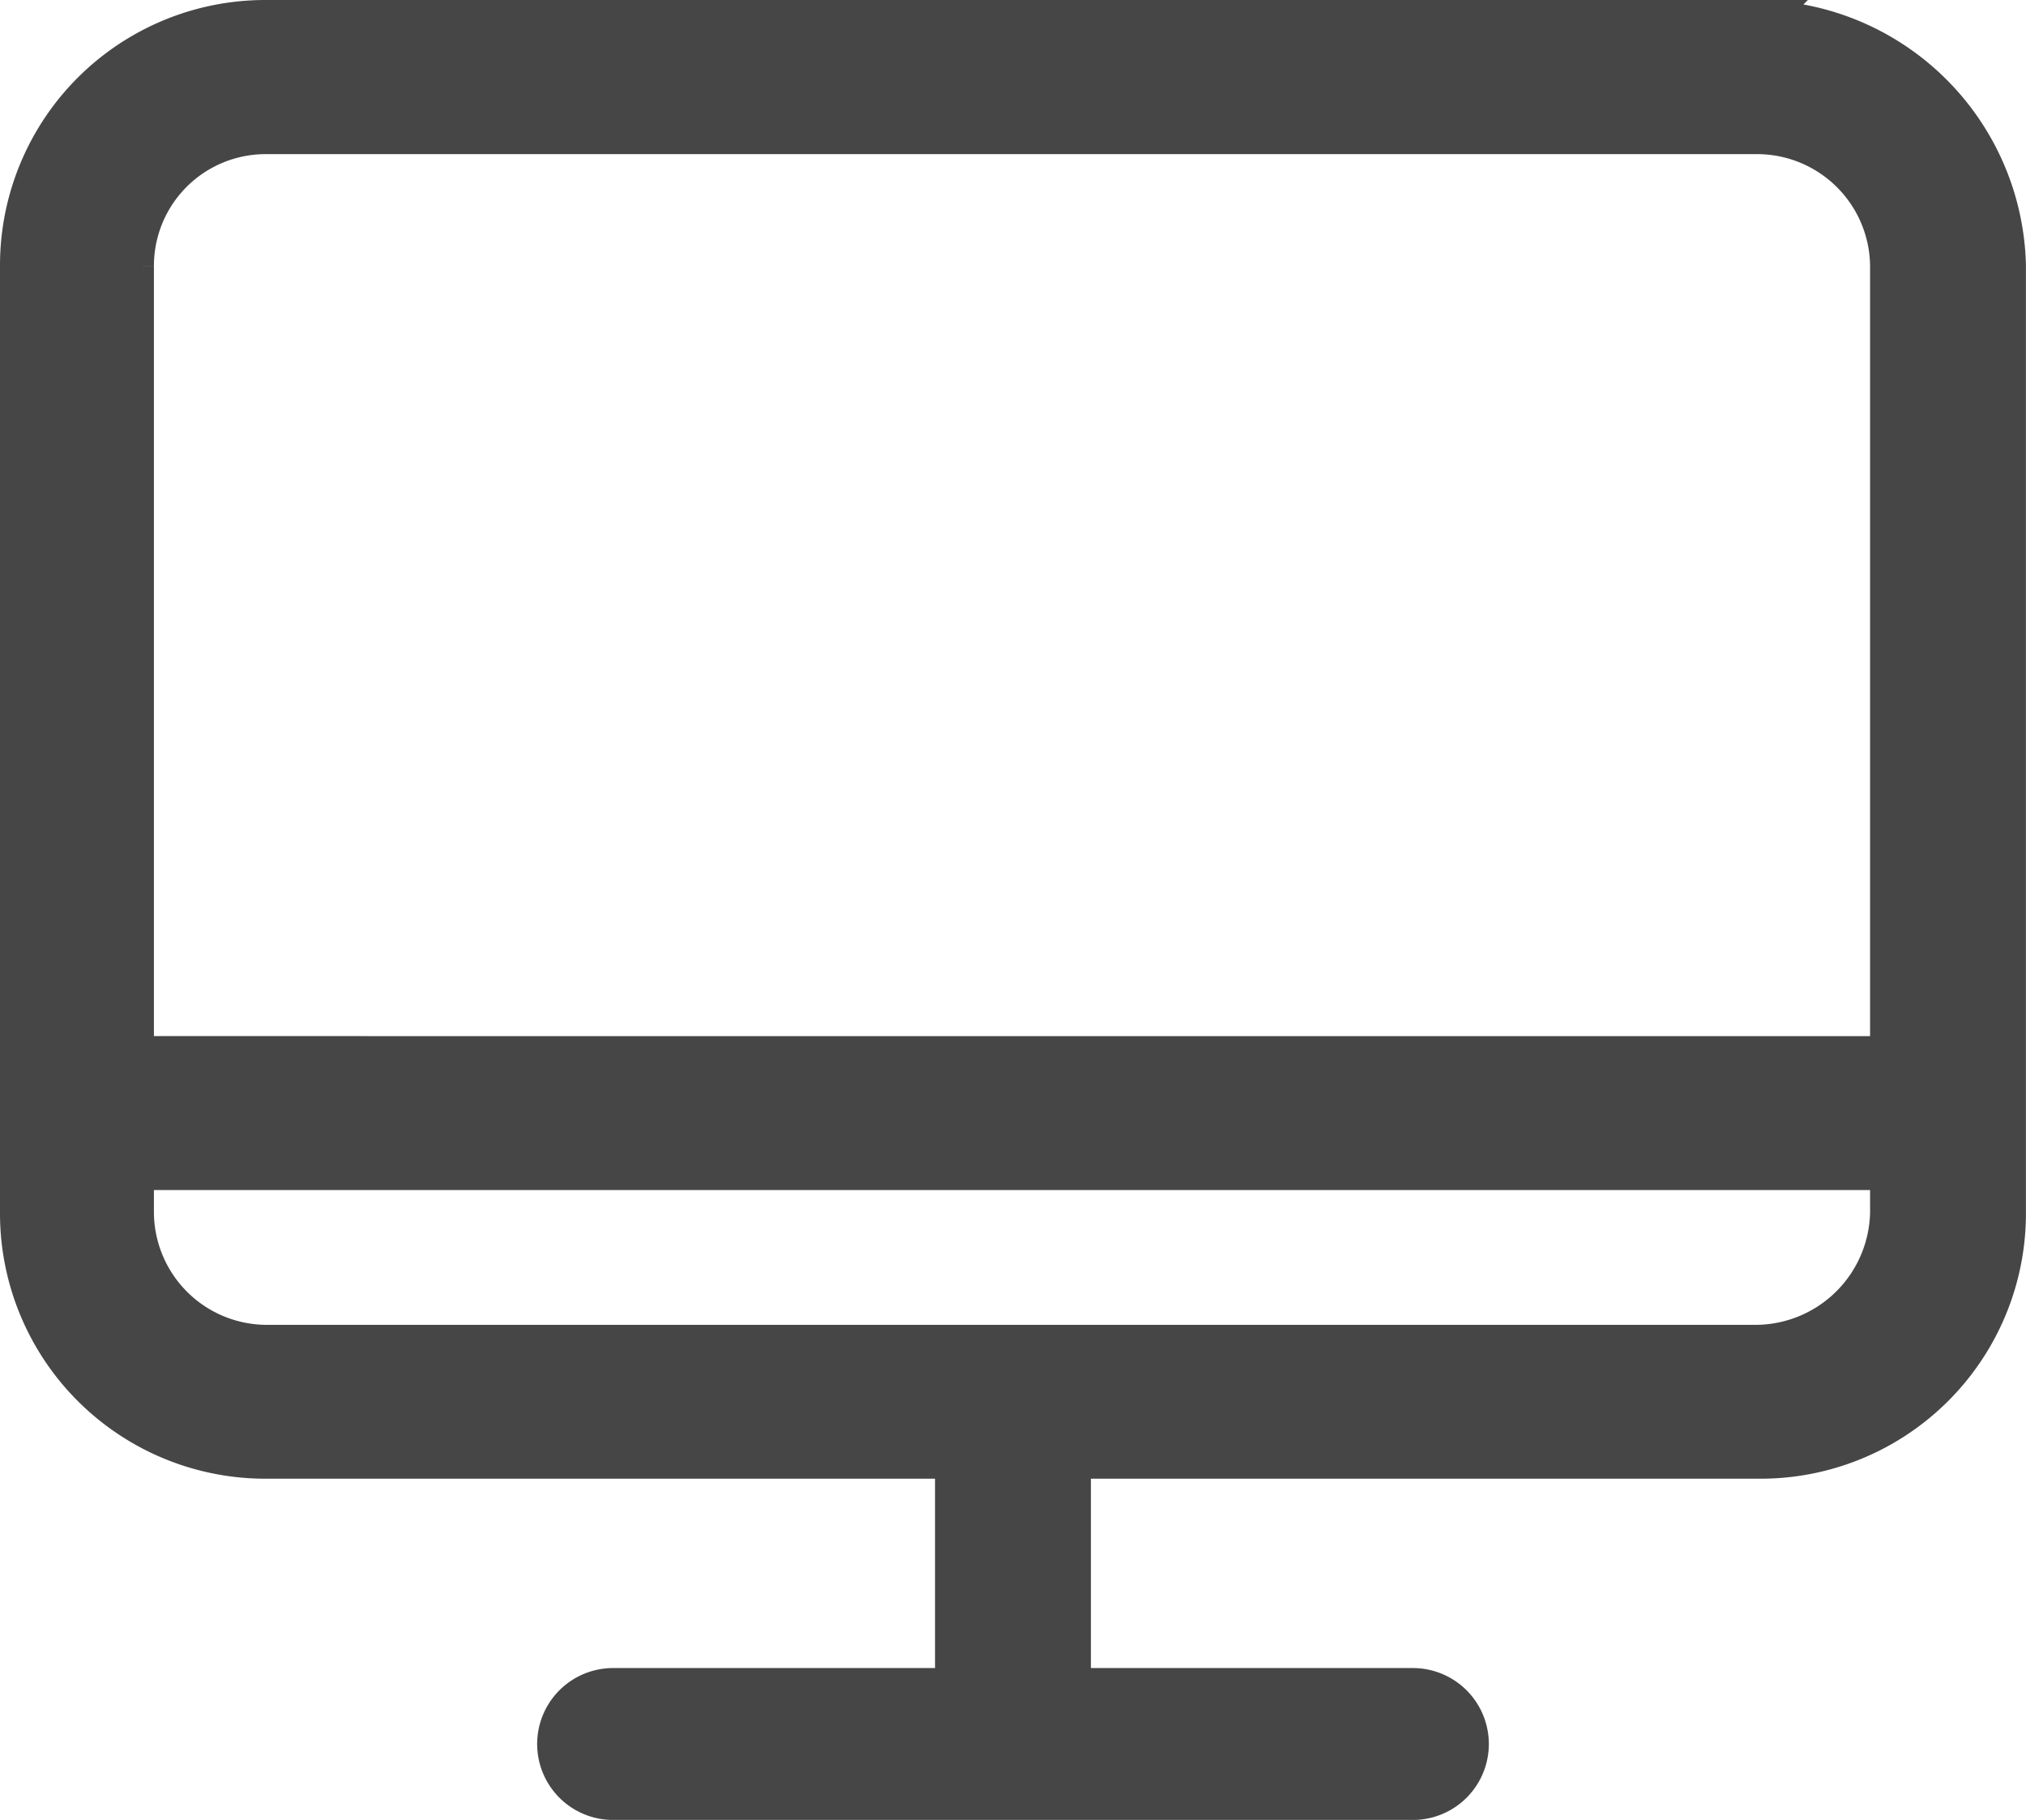 <svg xmlns="http://www.w3.org/2000/svg" width="35.446" height="31.843" viewBox="0 0 35.446 31.843">
  <g id="グループ_527" data-name="グループ 527" transform="translate(-94.889 -7684.378)">
    <g id="グループ_526" data-name="グループ 526">
      <path id="パス_13485" data-name="パス 13485" d="M125.614,7684.753H99.539a4.267,4.267,0,0,0-4.275,4.275V7705.6a4.268,4.268,0,0,0,4.275,4.276h12.084v4.063h-6.007a.954.954,0,0,0,0,1.908h13.992a.954.954,0,0,0,0-1.908H113.6v-4.063h12.084a4.268,4.268,0,0,0,4.275-4.276v-16.571a4.374,4.374,0,0,0-4.346-4.275ZM99.539,7686.7H125.65a2.352,2.352,0,0,1,2.332,2.331v13.851H97.207v-13.851a2.329,2.329,0,0,1,2.332-2.331Zm26.075,21.234H99.539a2.353,2.353,0,0,1-2.332-2.332v-.777h30.775v.777a2.384,2.384,0,0,1-2.368,2.332Z" fill="#464646" stroke="#464646" stroke-miterlimit="10" stroke-width="0.75"/>
    </g>
  </g>
</svg>
